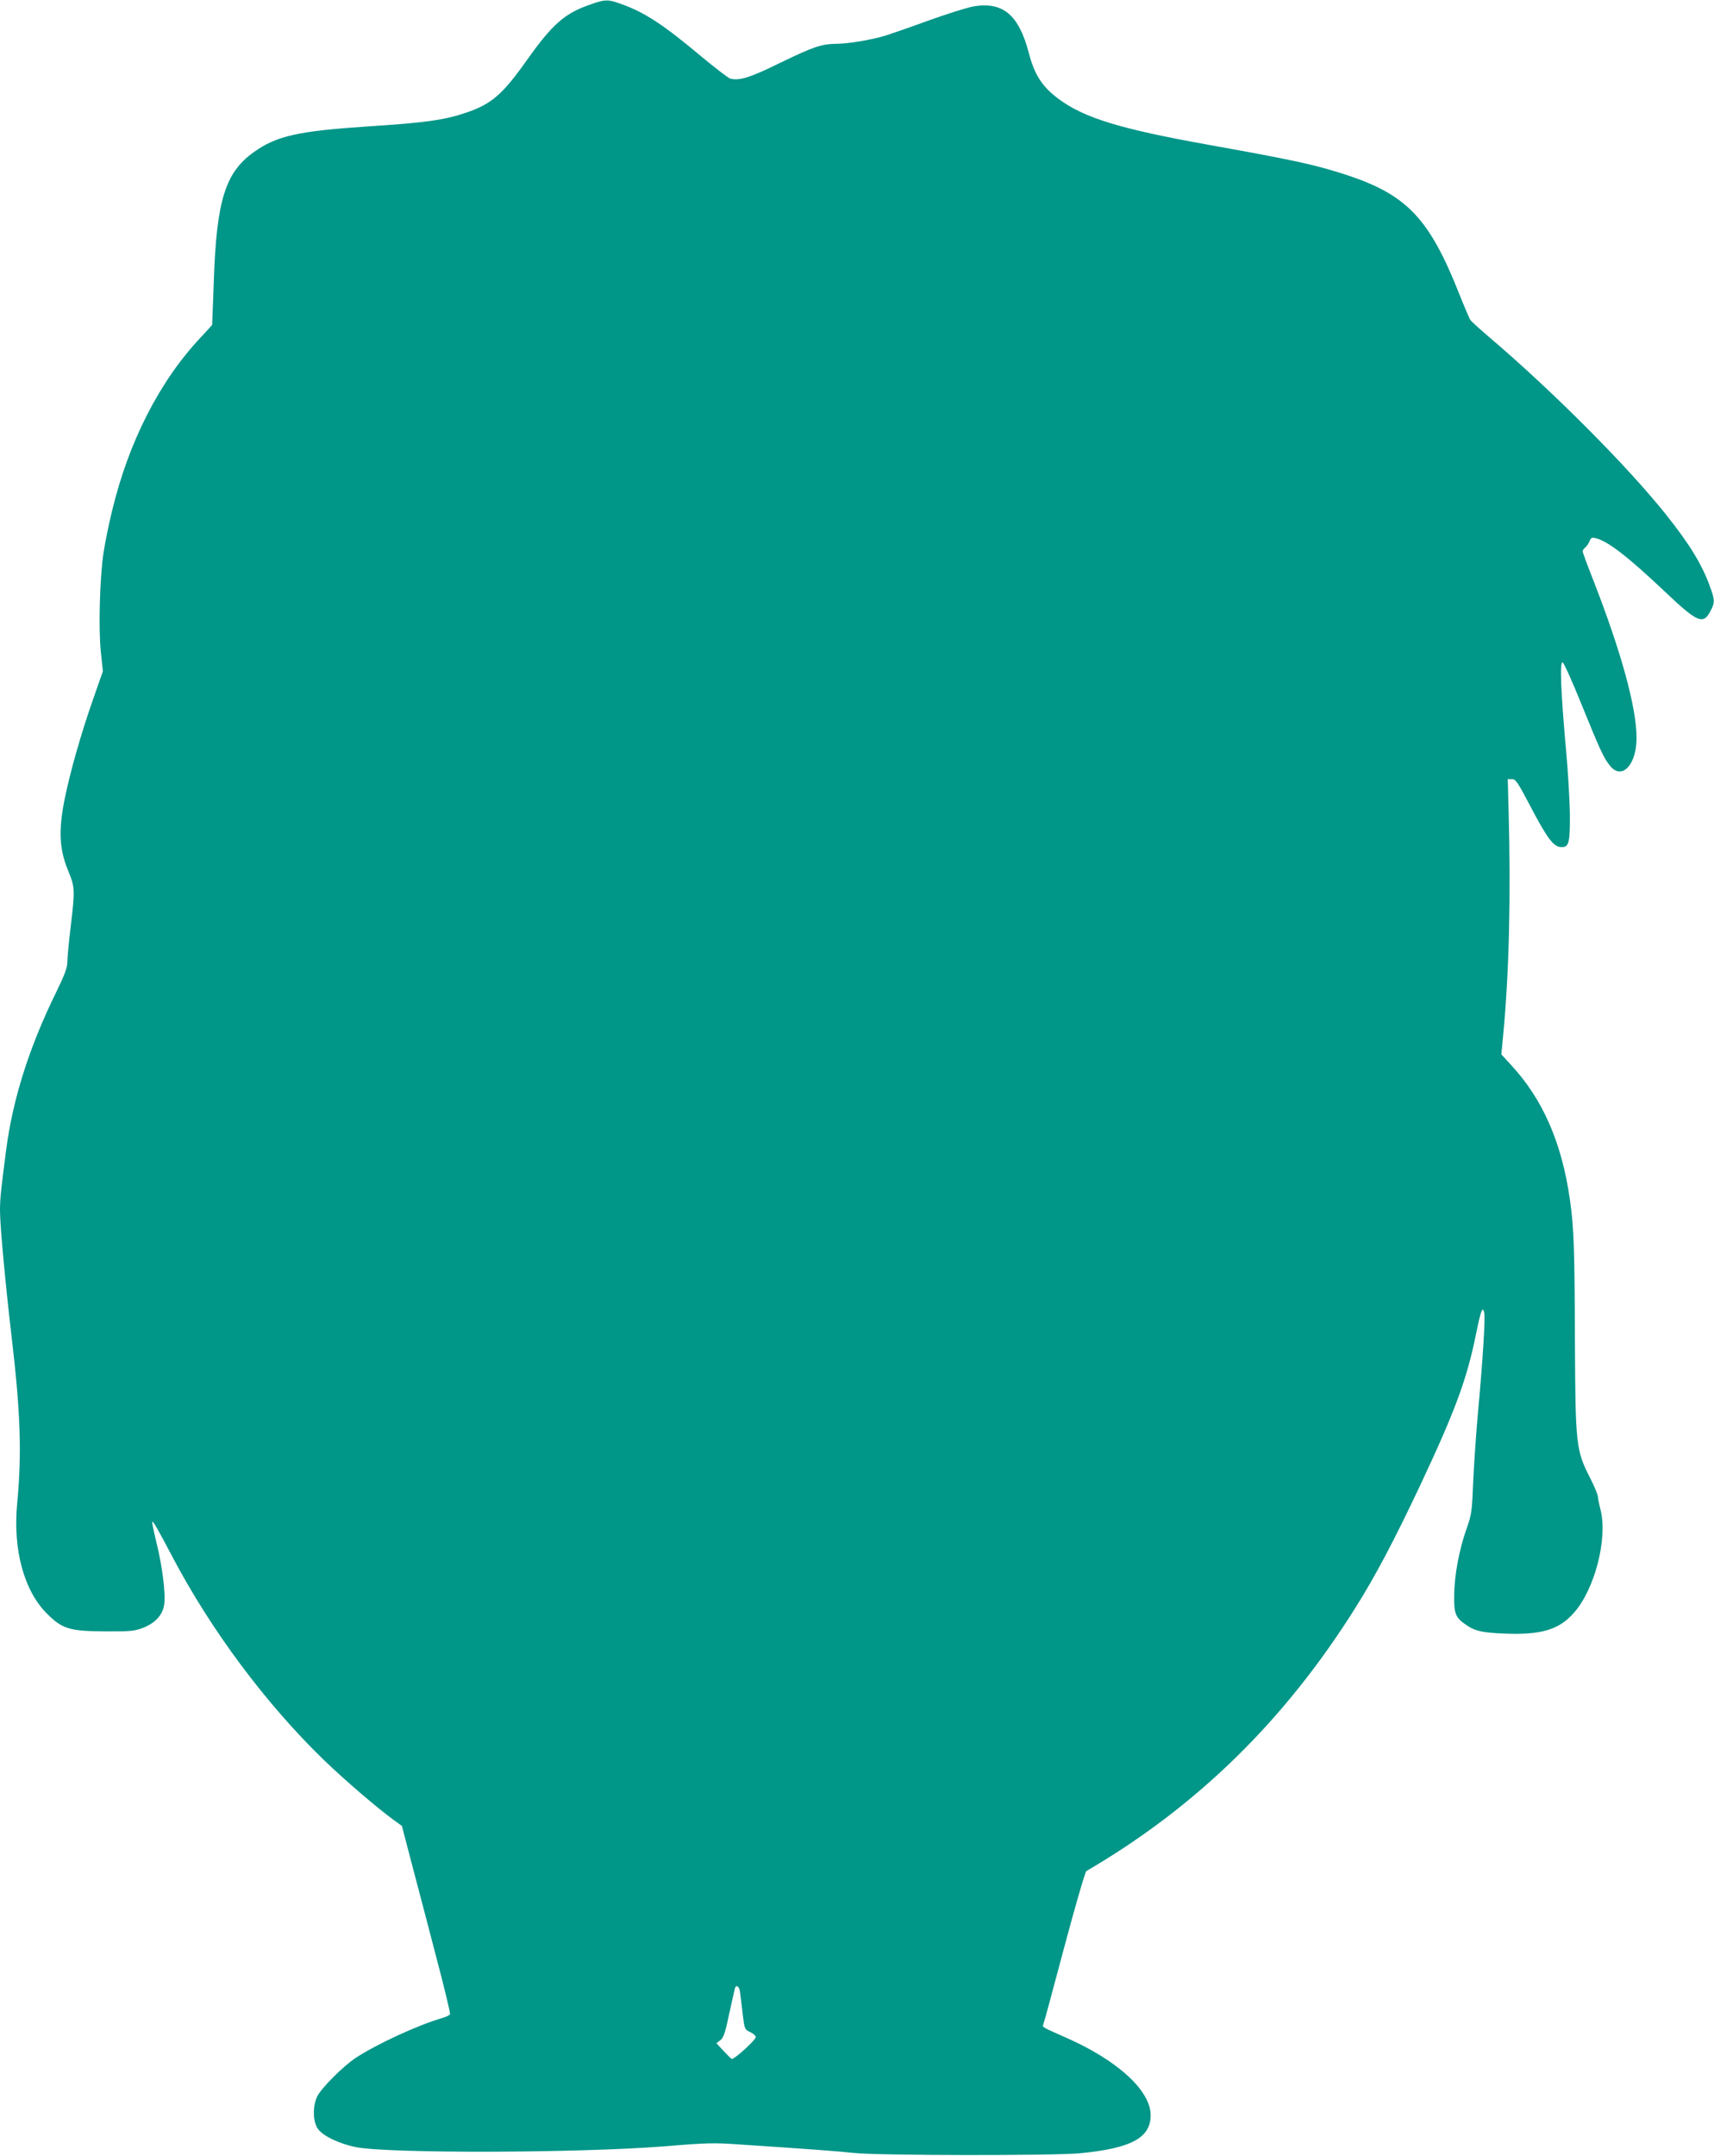 <?xml version="1.0" standalone="no"?>
<!DOCTYPE svg PUBLIC "-//W3C//DTD SVG 20010904//EN"
 "http://www.w3.org/TR/2001/REC-SVG-20010904/DTD/svg10.dtd">
<svg version="1.0" xmlns="http://www.w3.org/2000/svg"
 width="1018pt" height="1280pt" viewBox="0 0 1018 1280"
 preserveAspectRatio="xMidYMid meet">
<g transform="translate(0,1280) scale(0.1,-0.1)"
fill="#009688" stroke="none">
<path d="M3500 12771 c-147 -51 -221 -117 -370 -327 -145 -205 -211 -262 -362
-313 -126 -43 -244 -60 -577 -81 -421 -28 -548 -56 -685 -154 -168 -120 -220
-288 -236 -760 -5 -144 -10 -262 -10 -264 0 -2 -31 -35 -68 -75 -244 -259
-428 -619 -527 -1032 -19 -77 -41 -187 -50 -245 -22 -146 -31 -448 -16 -590
l12 -115 -56 -160 c-74 -210 -138 -436 -171 -598 -37 -185 -32 -296 19 -421
43 -105 43 -114 17 -336 -11 -91 -20 -185 -20 -210 0 -34 -15 -75 -65 -177
-162 -330 -259 -636 -299 -943 -31 -238 -36 -287 -36 -356 0 -90 32 -435 70
-759 52 -442 60 -685 32 -980 -26 -274 40 -517 177 -654 91 -91 135 -104 346
-105 154 -1 175 2 227 22 72 29 114 76 123 136 10 64 -11 230 -46 370 -16 66
-27 121 -25 123 5 5 32 -41 116 -201 232 -442 559 -880 905 -1215 126 -121
310 -279 411 -353 l51 -37 57 -218 c32 -120 97 -369 145 -553 49 -184 86 -340
84 -346 -2 -6 -23 -17 -46 -23 -149 -44 -385 -153 -513 -236 -76 -50 -205
-179 -230 -230 -28 -58 -26 -150 4 -192 30 -43 128 -89 227 -109 200 -38 1321
-35 1830 5 251 21 298 22 450 11 407 -27 596 -41 675 -50 143 -16 1183 -17
1344 -2 305 29 421 92 420 227 -1 147 -200 328 -513 464 -125 55 -133 59 -125
72 3 5 59 211 124 457 66 246 125 450 132 455 657 383 1181 896 1602 1569 119
190 225 391 381 721 207 440 277 629 331 895 29 143 39 170 49 132 8 -31 -9
-295 -36 -585 -11 -121 -24 -308 -29 -415 -7 -181 -10 -201 -38 -280 -44 -122
-74 -278 -75 -397 -2 -113 7 -136 73 -180 50 -35 95 -45 225 -50 217 -9 323
22 411 121 125 138 204 443 160 614 -9 35 -16 71 -16 80 0 9 -20 58 -45 107
-85 166 -88 197 -91 810 -2 564 -6 678 -30 845 -48 337 -161 596 -351 800
l-56 61 11 117 c35 362 46 825 32 1332 l-5 185 25 0 c22 0 34 -18 105 -153
102 -195 140 -246 182 -250 51 -5 58 19 57 193 -1 83 -11 256 -23 385 -31 346
-38 524 -20 518 7 -2 59 -117 114 -254 110 -271 131 -316 170 -363 70 -82 155
11 155 168 0 182 -92 515 -259 942 -34 86 -61 160 -61 166 0 6 7 17 16 24 9 7
20 24 25 37 8 20 14 23 37 17 71 -17 190 -109 406 -313 198 -188 231 -202 274
-121 28 52 28 66 -3 150 -46 127 -120 249 -259 423 -226 284 -667 727 -1041
1046 -60 51 -115 101 -121 109 -7 9 -37 81 -69 161 -176 443 -309 583 -666
701 -187 61 -307 87 -819 179 -530 95 -742 160 -896 275 -95 72 -140 141 -174
272 -59 225 -153 304 -328 275 -38 -7 -160 -45 -273 -86 -112 -41 -229 -81
-259 -90 -81 -24 -217 -46 -280 -46 -90 -1 -136 -16 -332 -111 -183 -90 -245
-109 -300 -96 -13 4 -90 63 -173 132 -224 188 -335 261 -475 311 -80 29 -96
29 -190 -5z m894 -11788 c2 -16 10 -73 16 -129 12 -101 12 -101 46 -117 19 -9
33 -22 33 -29 -2 -20 -133 -138 -144 -130 -6 4 -28 27 -50 50 l-40 43 23 18
c19 14 29 42 53 157 17 76 32 145 34 152 7 21 23 13 29 -15z"/>
</g>
</svg>
